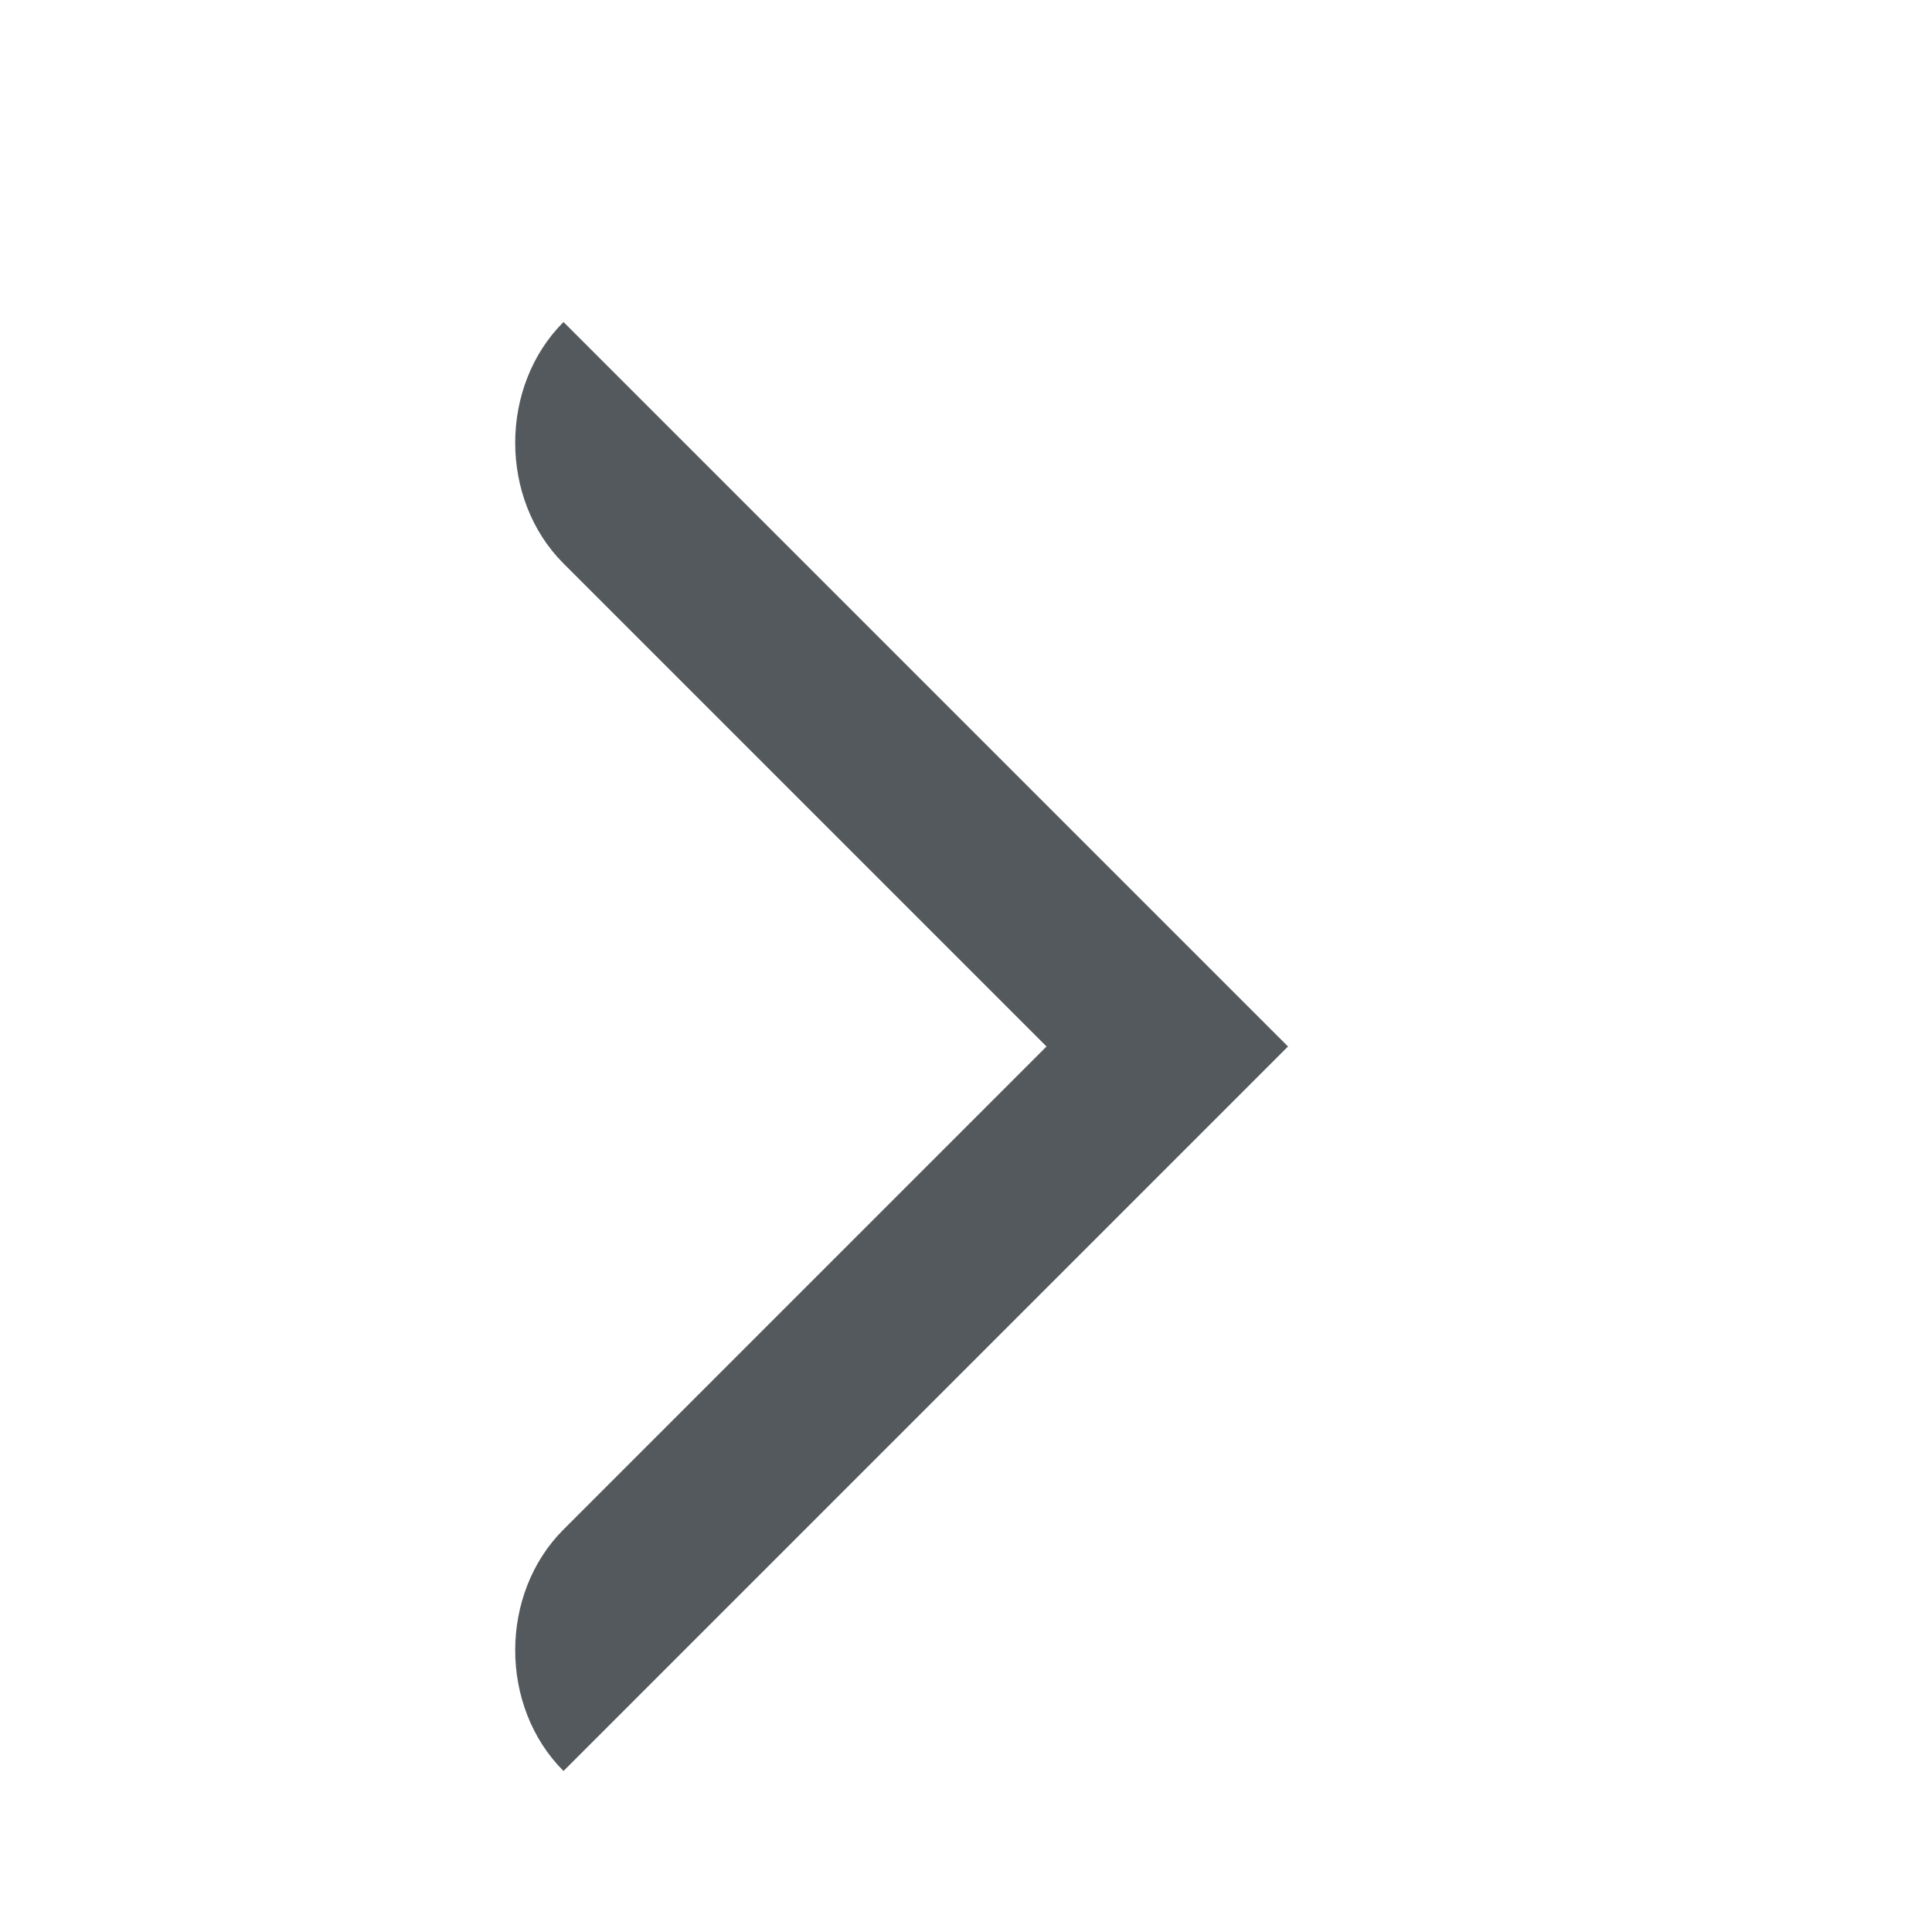 <?xml version="1.0" encoding="UTF-8"?>
<svg xmlns="http://www.w3.org/2000/svg" width="24" height="24" viewBox="0 0 24 24">
	<path fill="#54595d" d="M7 4c-.8.8-.8 2.2 0 3l6 6-6 6c-.8.8-.8 2.2 0 3l9-9z"/>
</svg>
